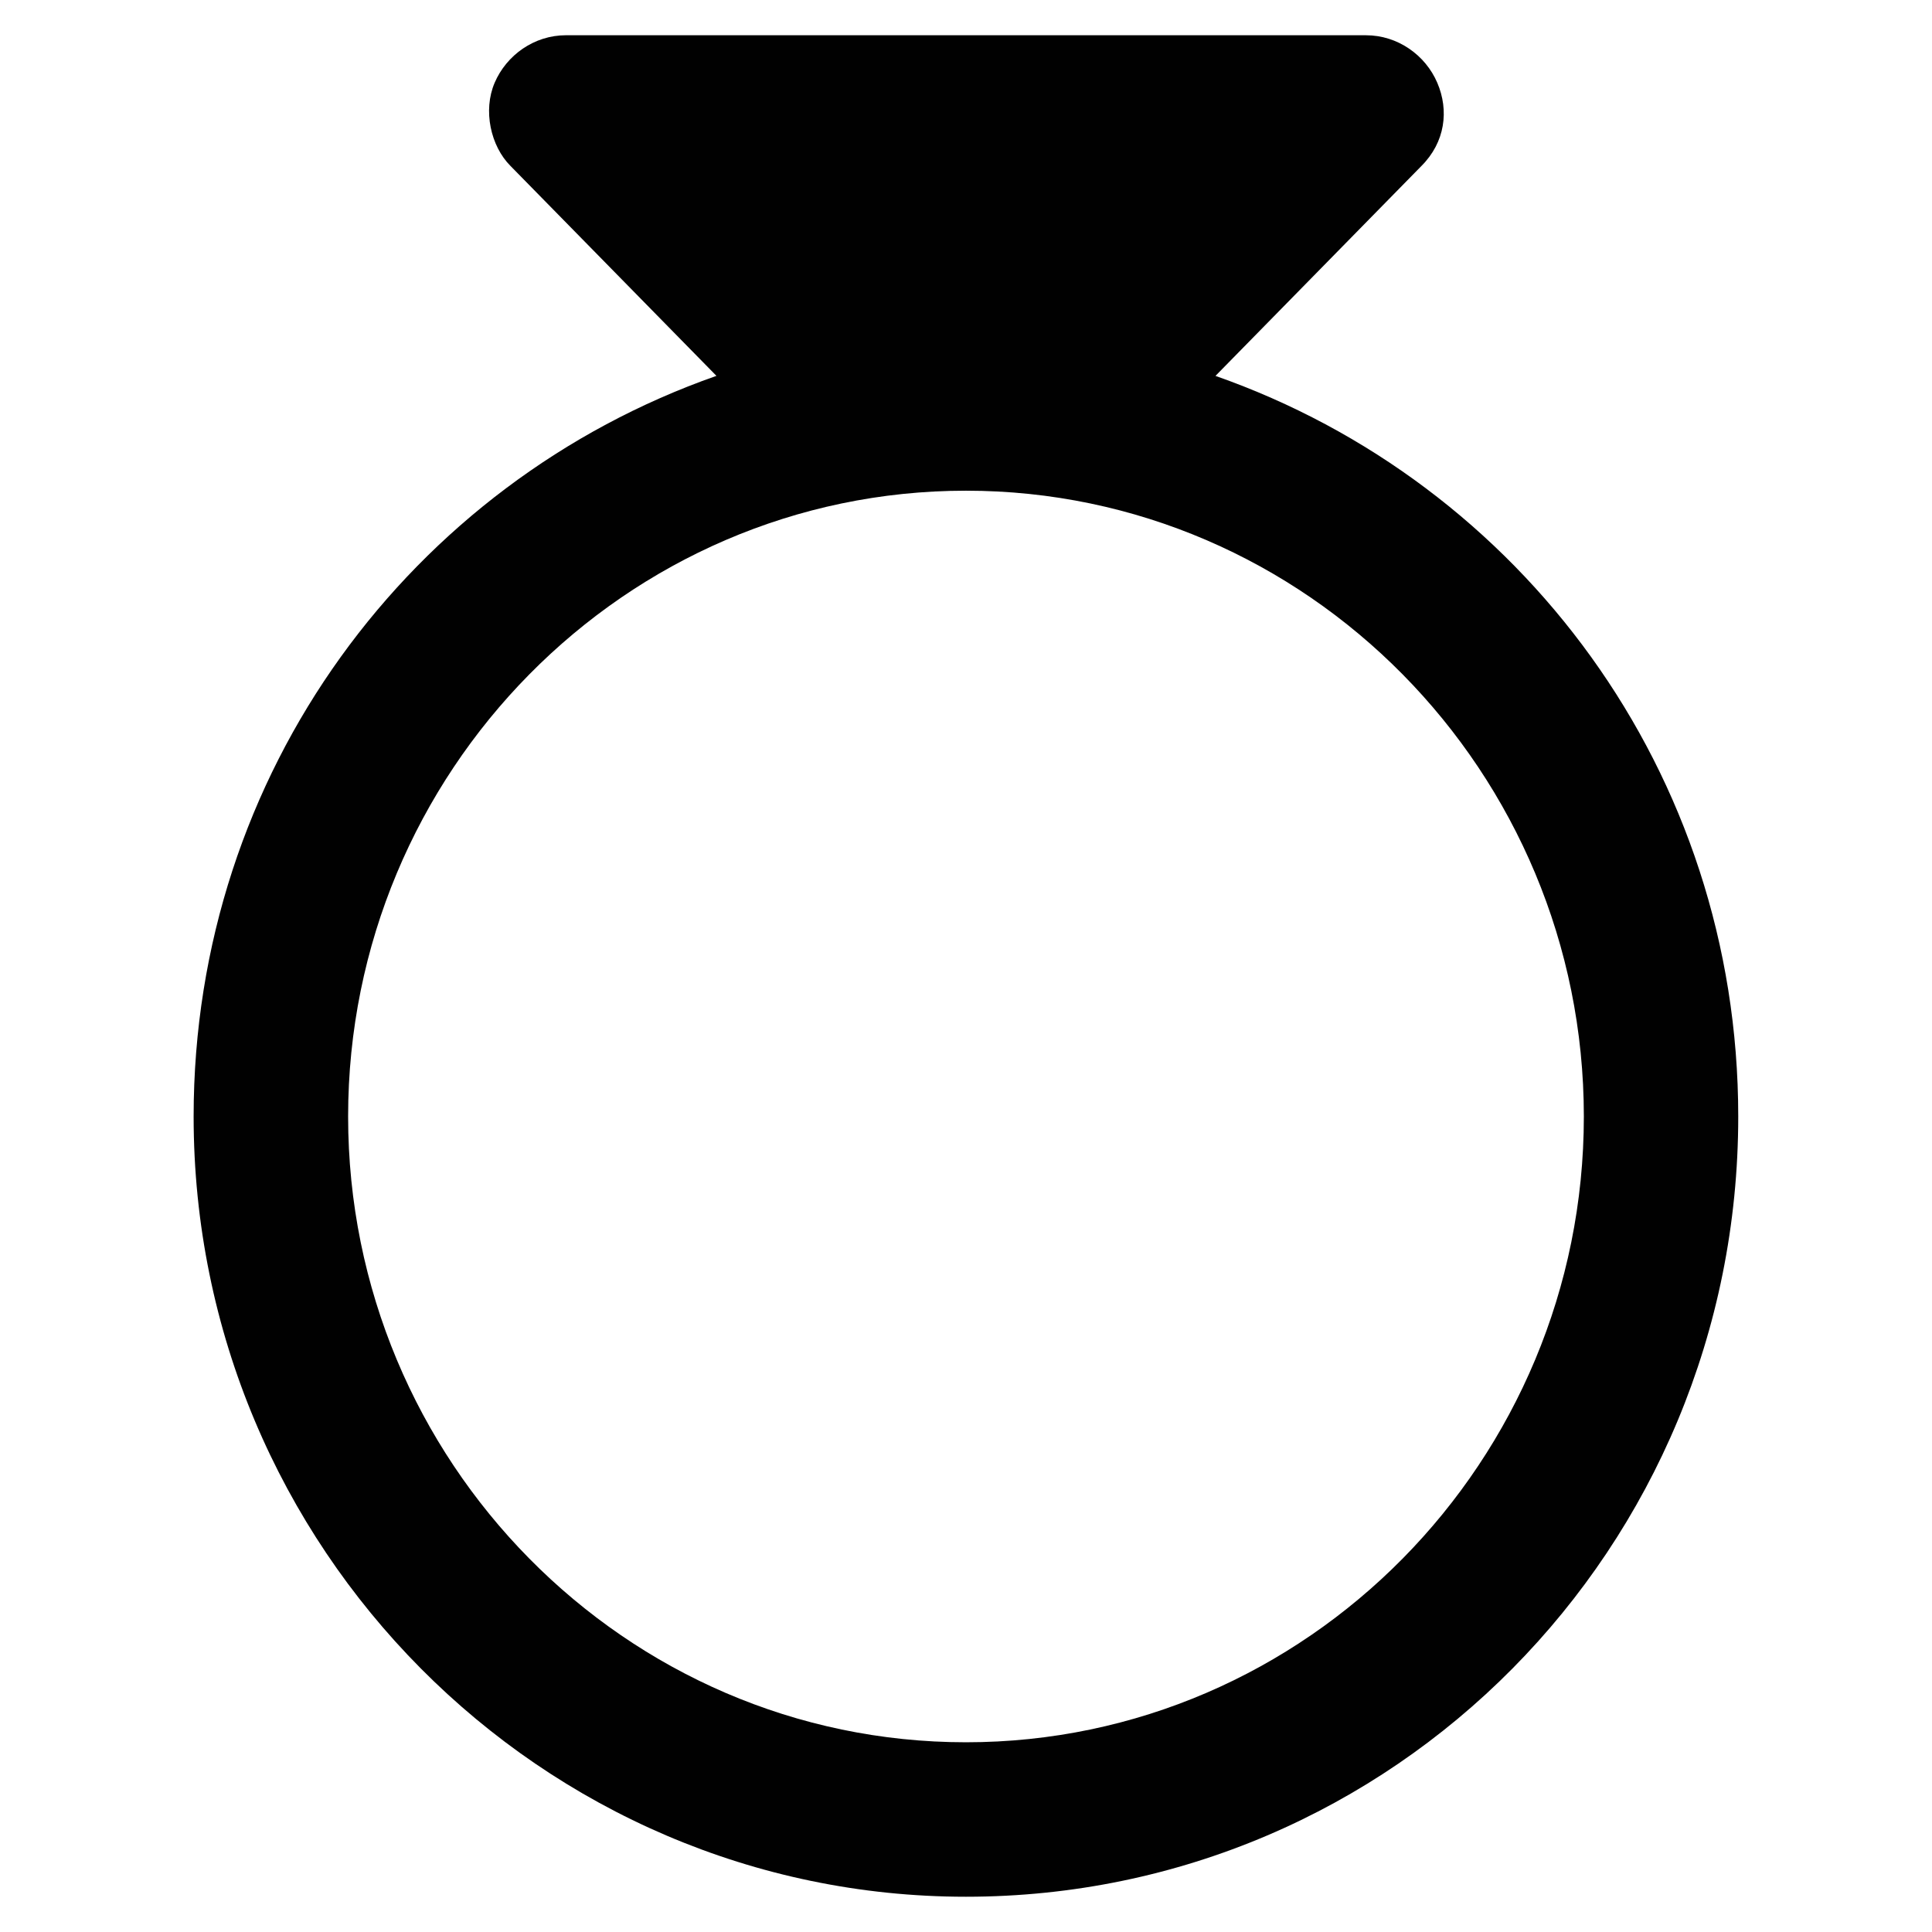 <?xml version="1.0" encoding="UTF-8"?>
<!-- Uploaded to: SVG Repo, www.svgrepo.com, Generator: SVG Repo Mixer Tools -->
<svg width="800px" height="800px" version="1.1" viewBox="144 144 512 512" xmlns="http://www.w3.org/2000/svg">
 <path d="m466.12 243.61 54.578-55.629c6.297-6.297 7.348-14.695 4.199-22.043-3.148-7.348-10.496-12.594-18.895-12.594l-212.02-0.004c-8.398 0-15.742 5.246-18.895 12.594-3.148 7.348-1.051 16.793 4.199 22.043l54.578 55.629c-80.816 28.34-138.55 104.96-138.55 196.28 0 114.41 92.363 206.77 204.67 206.77 113.36 0 204.67-92.363 204.67-206.77 0.004-91.316-57.727-167.94-138.54-196.27zm-66.125 362.11c-90.266 0-163.74-74.523-163.74-165.84 0-91.32 73.473-165.84 163.74-165.84s163.74 74.523 163.74 165.84c0 91.316-73.473 165.84-163.74 165.84z" fill="#010101"/>
</svg>
